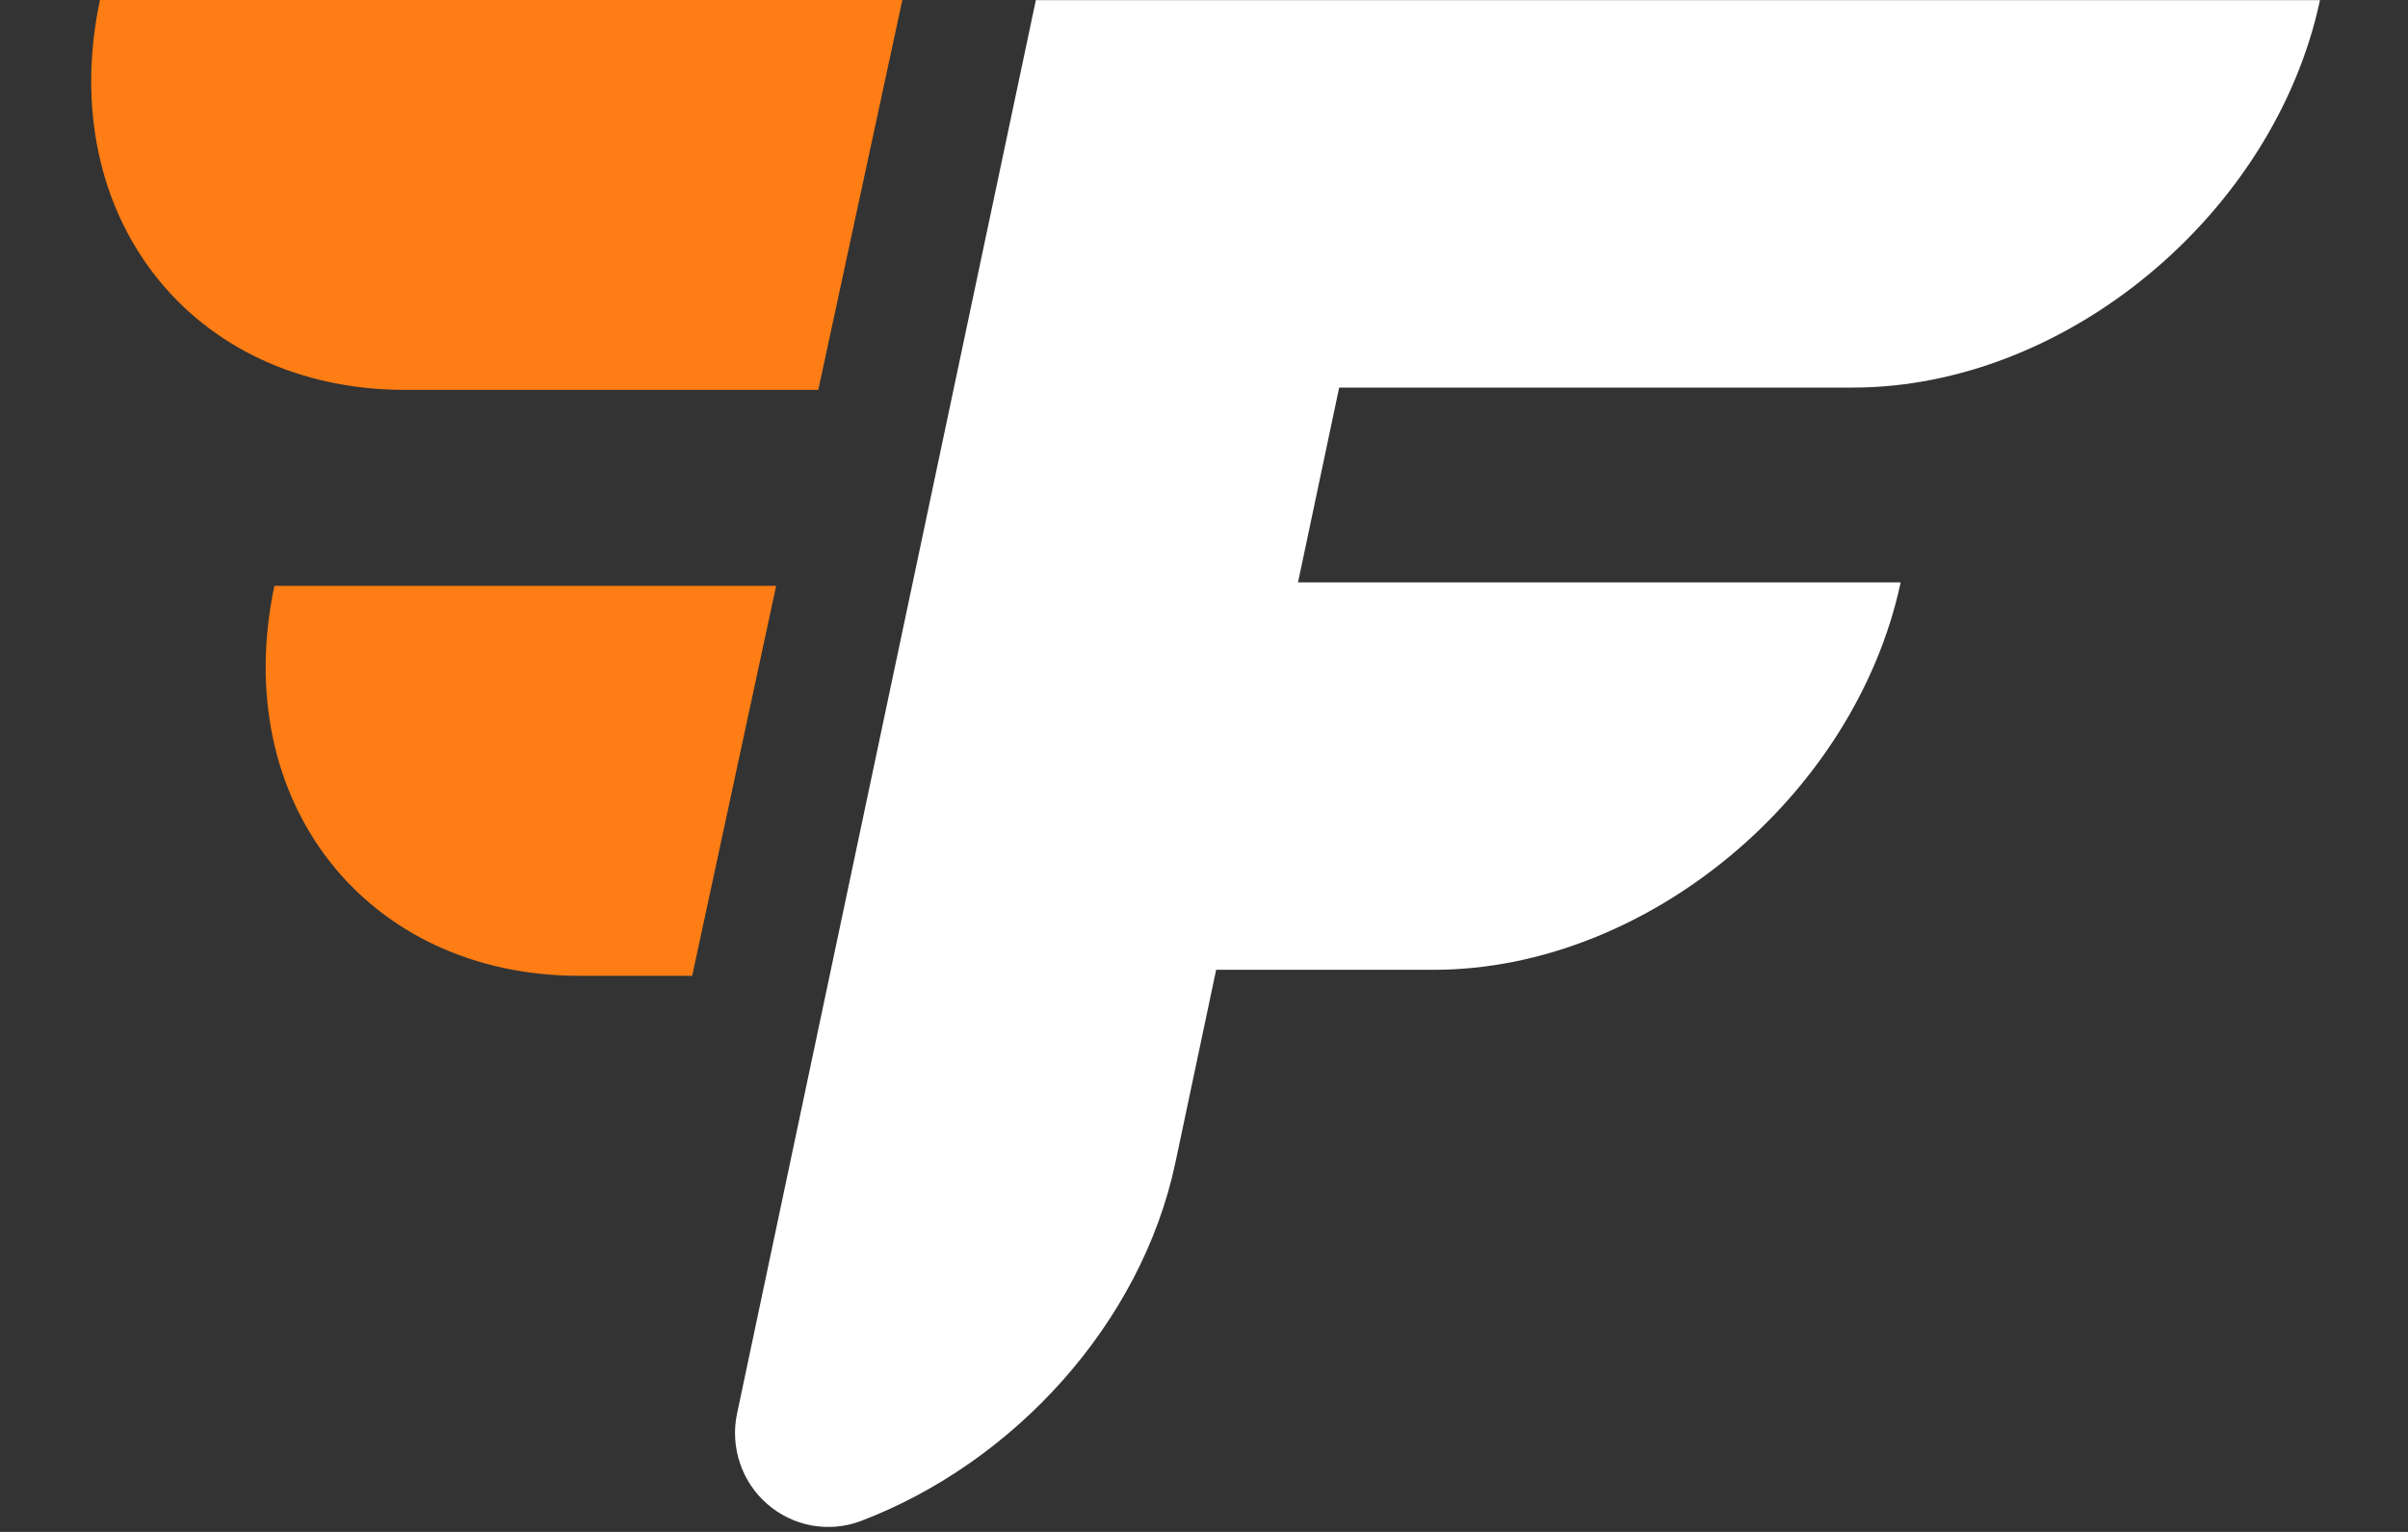 <svg width="22" height="14" viewBox="0 0 22 14" fill="none" xmlns="http://www.w3.org/2000/svg">
<rect x="0" y="0" width="22" height="14" fill="#333333" stroke="none"/>
<g clip-path="url(#clip0_4051_4724)">
<path d="M9.464 0L6.734 12.918C6.702 13.068 6.711 13.224 6.76 13.37C6.808 13.515 6.894 13.645 7.01 13.745C7.125 13.846 7.265 13.913 7.415 13.941C7.565 13.968 7.72 13.955 7.863 13.901C9.255 13.373 10.426 12.103 10.739 10.624L11.111 8.863H13.097C15.04 8.863 16.947 7.278 17.365 5.322H11.859L12.235 3.542H16.928C18.872 3.542 20.779 1.957 21.196 0.001H9.464V0Z" fill="white"/>
<path d="M2.507 5.354C2.091 7.322 3.343 8.918 5.296 8.918H6.324L7.091 5.354H2.507Z" fill="#FE7D14"/>
<path d="M7.476 3.563L8.244 0L0.913 0C0.498 1.968 1.746 3.563 3.702 3.563H7.476Z" fill="#FE7D14"/>
</g>
<defs>
<clipPath id="clip0_4051_4724">
<rect width="20.391" height="14" fill="white" transform="translate(0.805)"/>
</clipPath>
</defs>
</svg>
